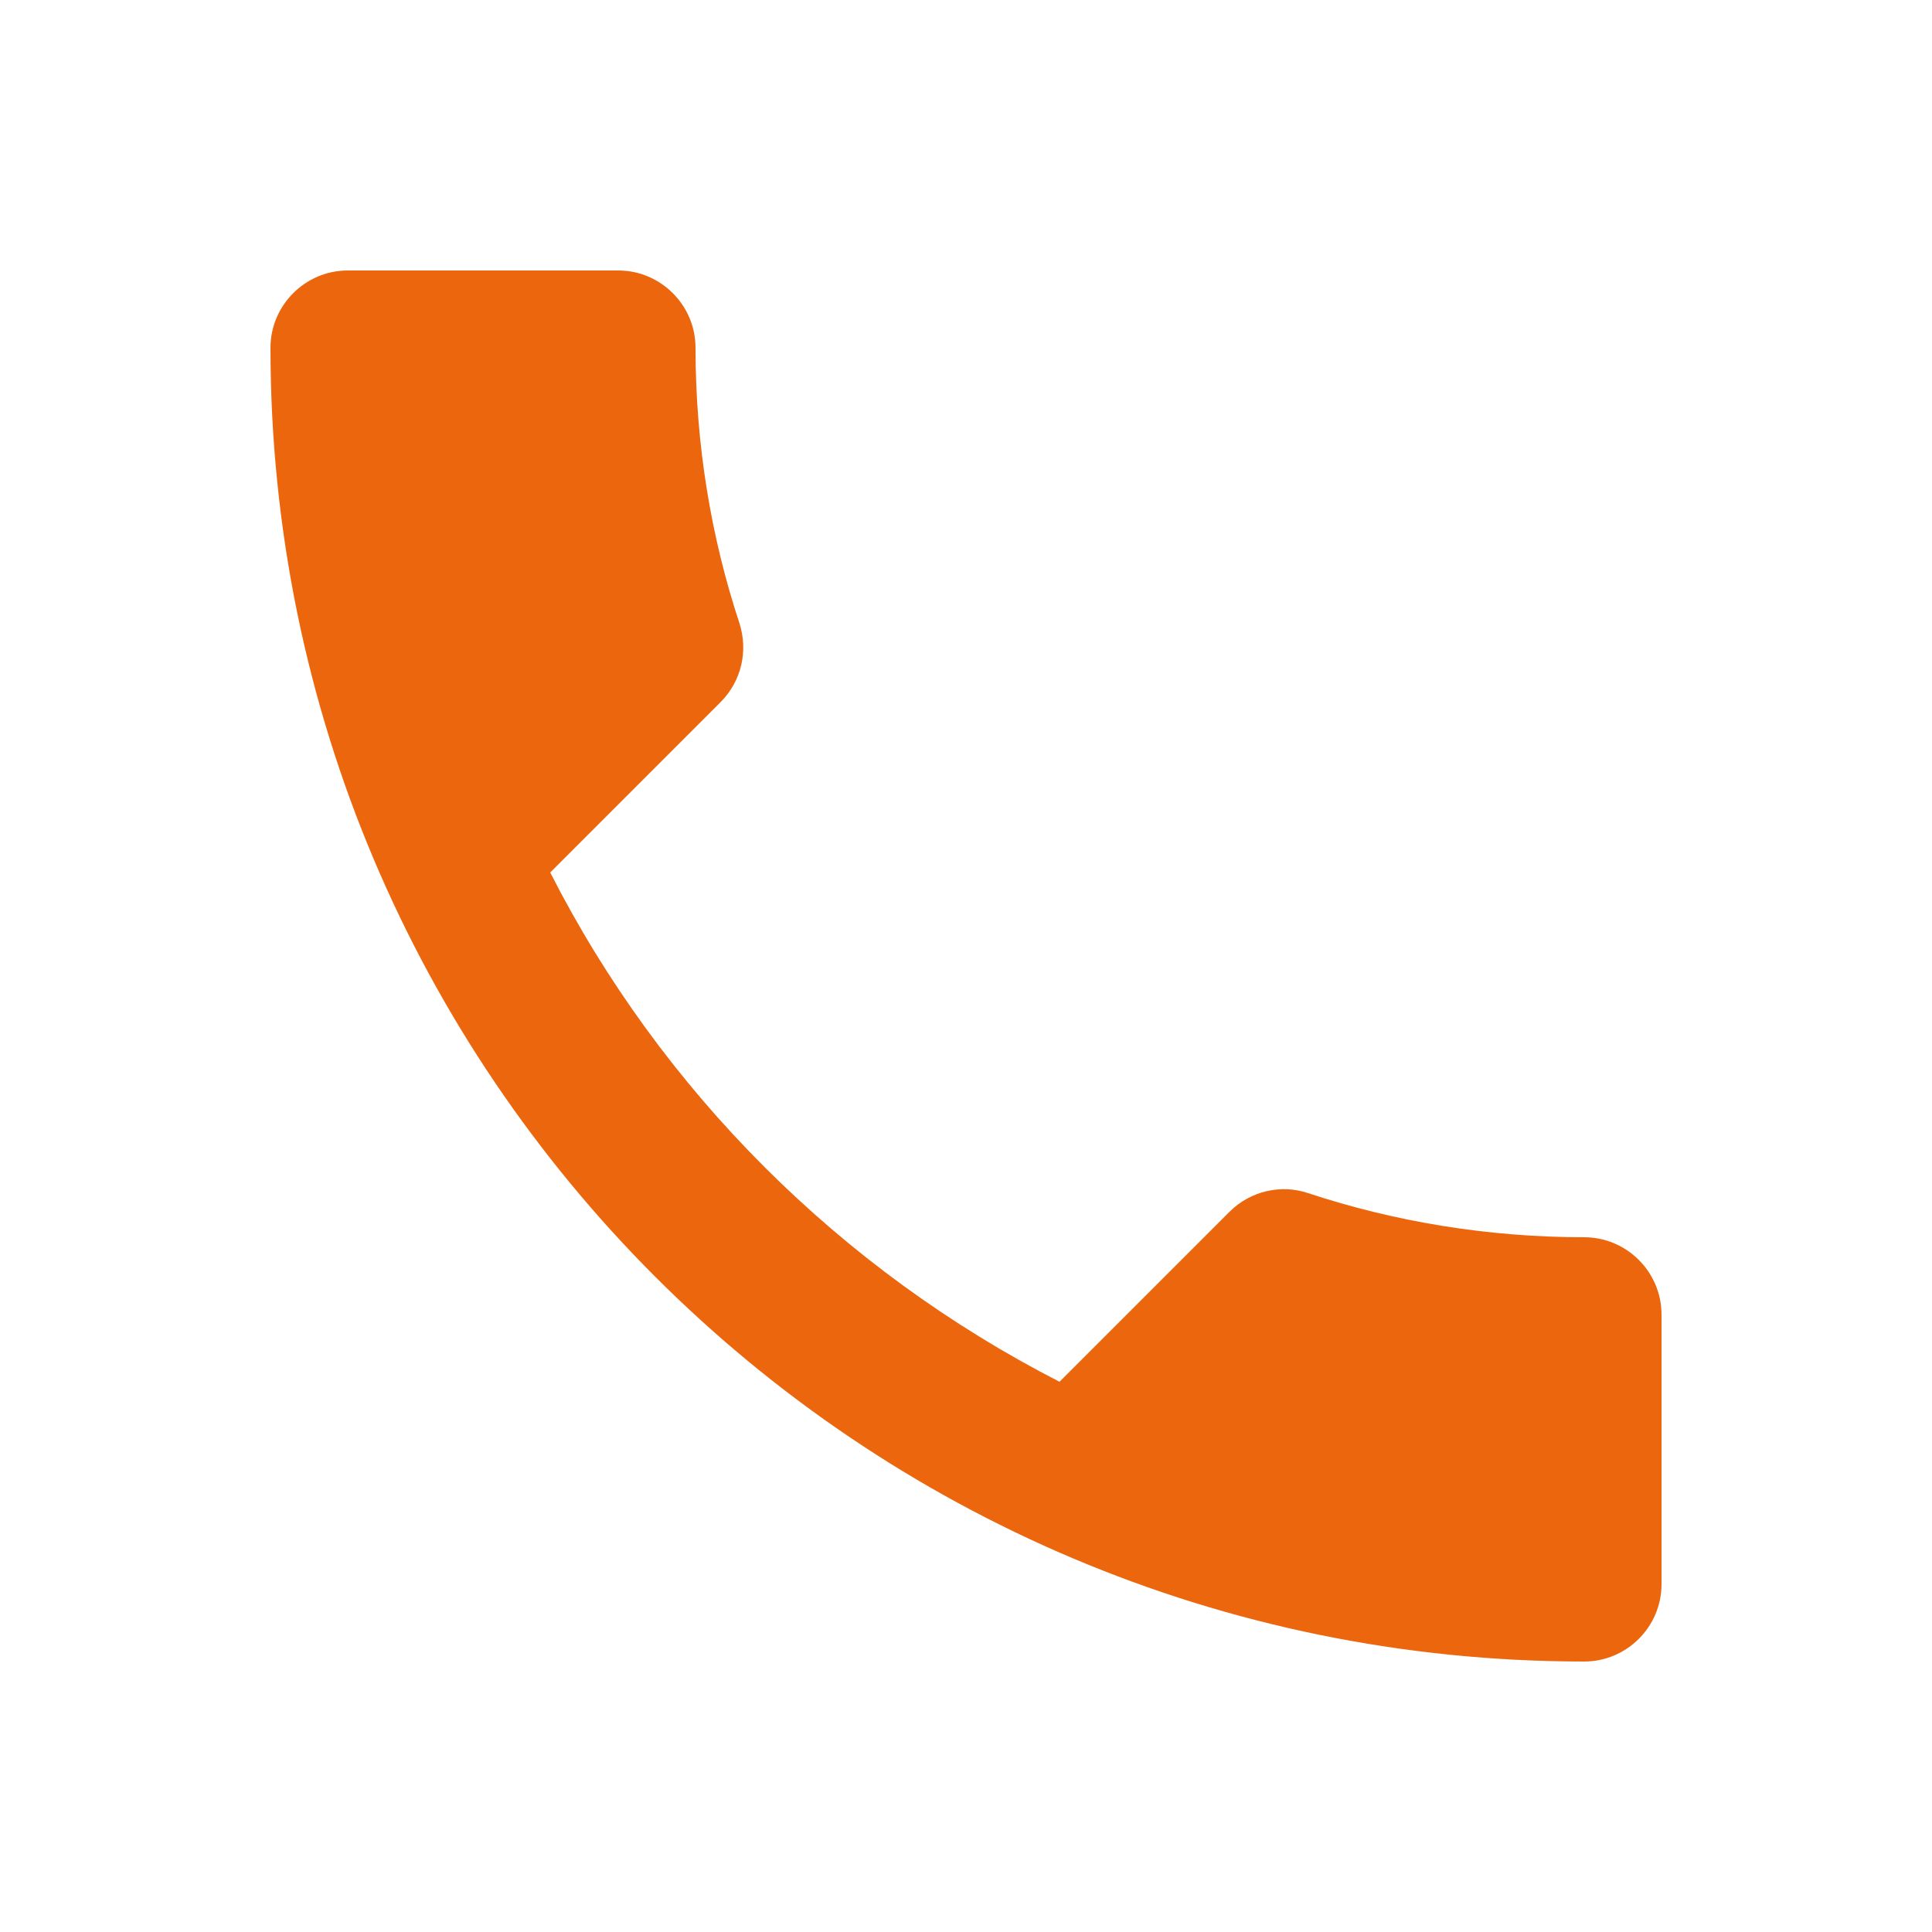 <svg width="300" height="300" viewBox="0 0 300 300" fill="none" xmlns="http://www.w3.org/2000/svg">
<rect width="300" height="300" fill="white"/>
<g clip-path="url(#clip0_1_2)">
<path d="M85.44 135.48C102.72 169.44 130.56 197.16 164.52 214.56L190.92 188.16C194.16 184.92 198.96 183.84 203.16 185.28C216.6 189.72 231.12 192.12 246 192.12C252.6 192.12 258 197.52 258 204.12V246C258 252.6 252.6 258 246 258C133.32 258 42 166.68 42 54C42 47.4 47.4 42 54 42H96C102.6 42 108 47.4 108 54C108 69 110.4 83.4 114.84 96.84C116.16 101.04 115.2 105.72 111.84 109.08L85.44 135.48Z" fill="#EC660D"/>
</g>
<defs>
<clipPath id="clip0_1_2">
<rect width="288" height="288" fill="white" transform="translate(6 6)"/>
</clipPath>
</defs>
</svg>
